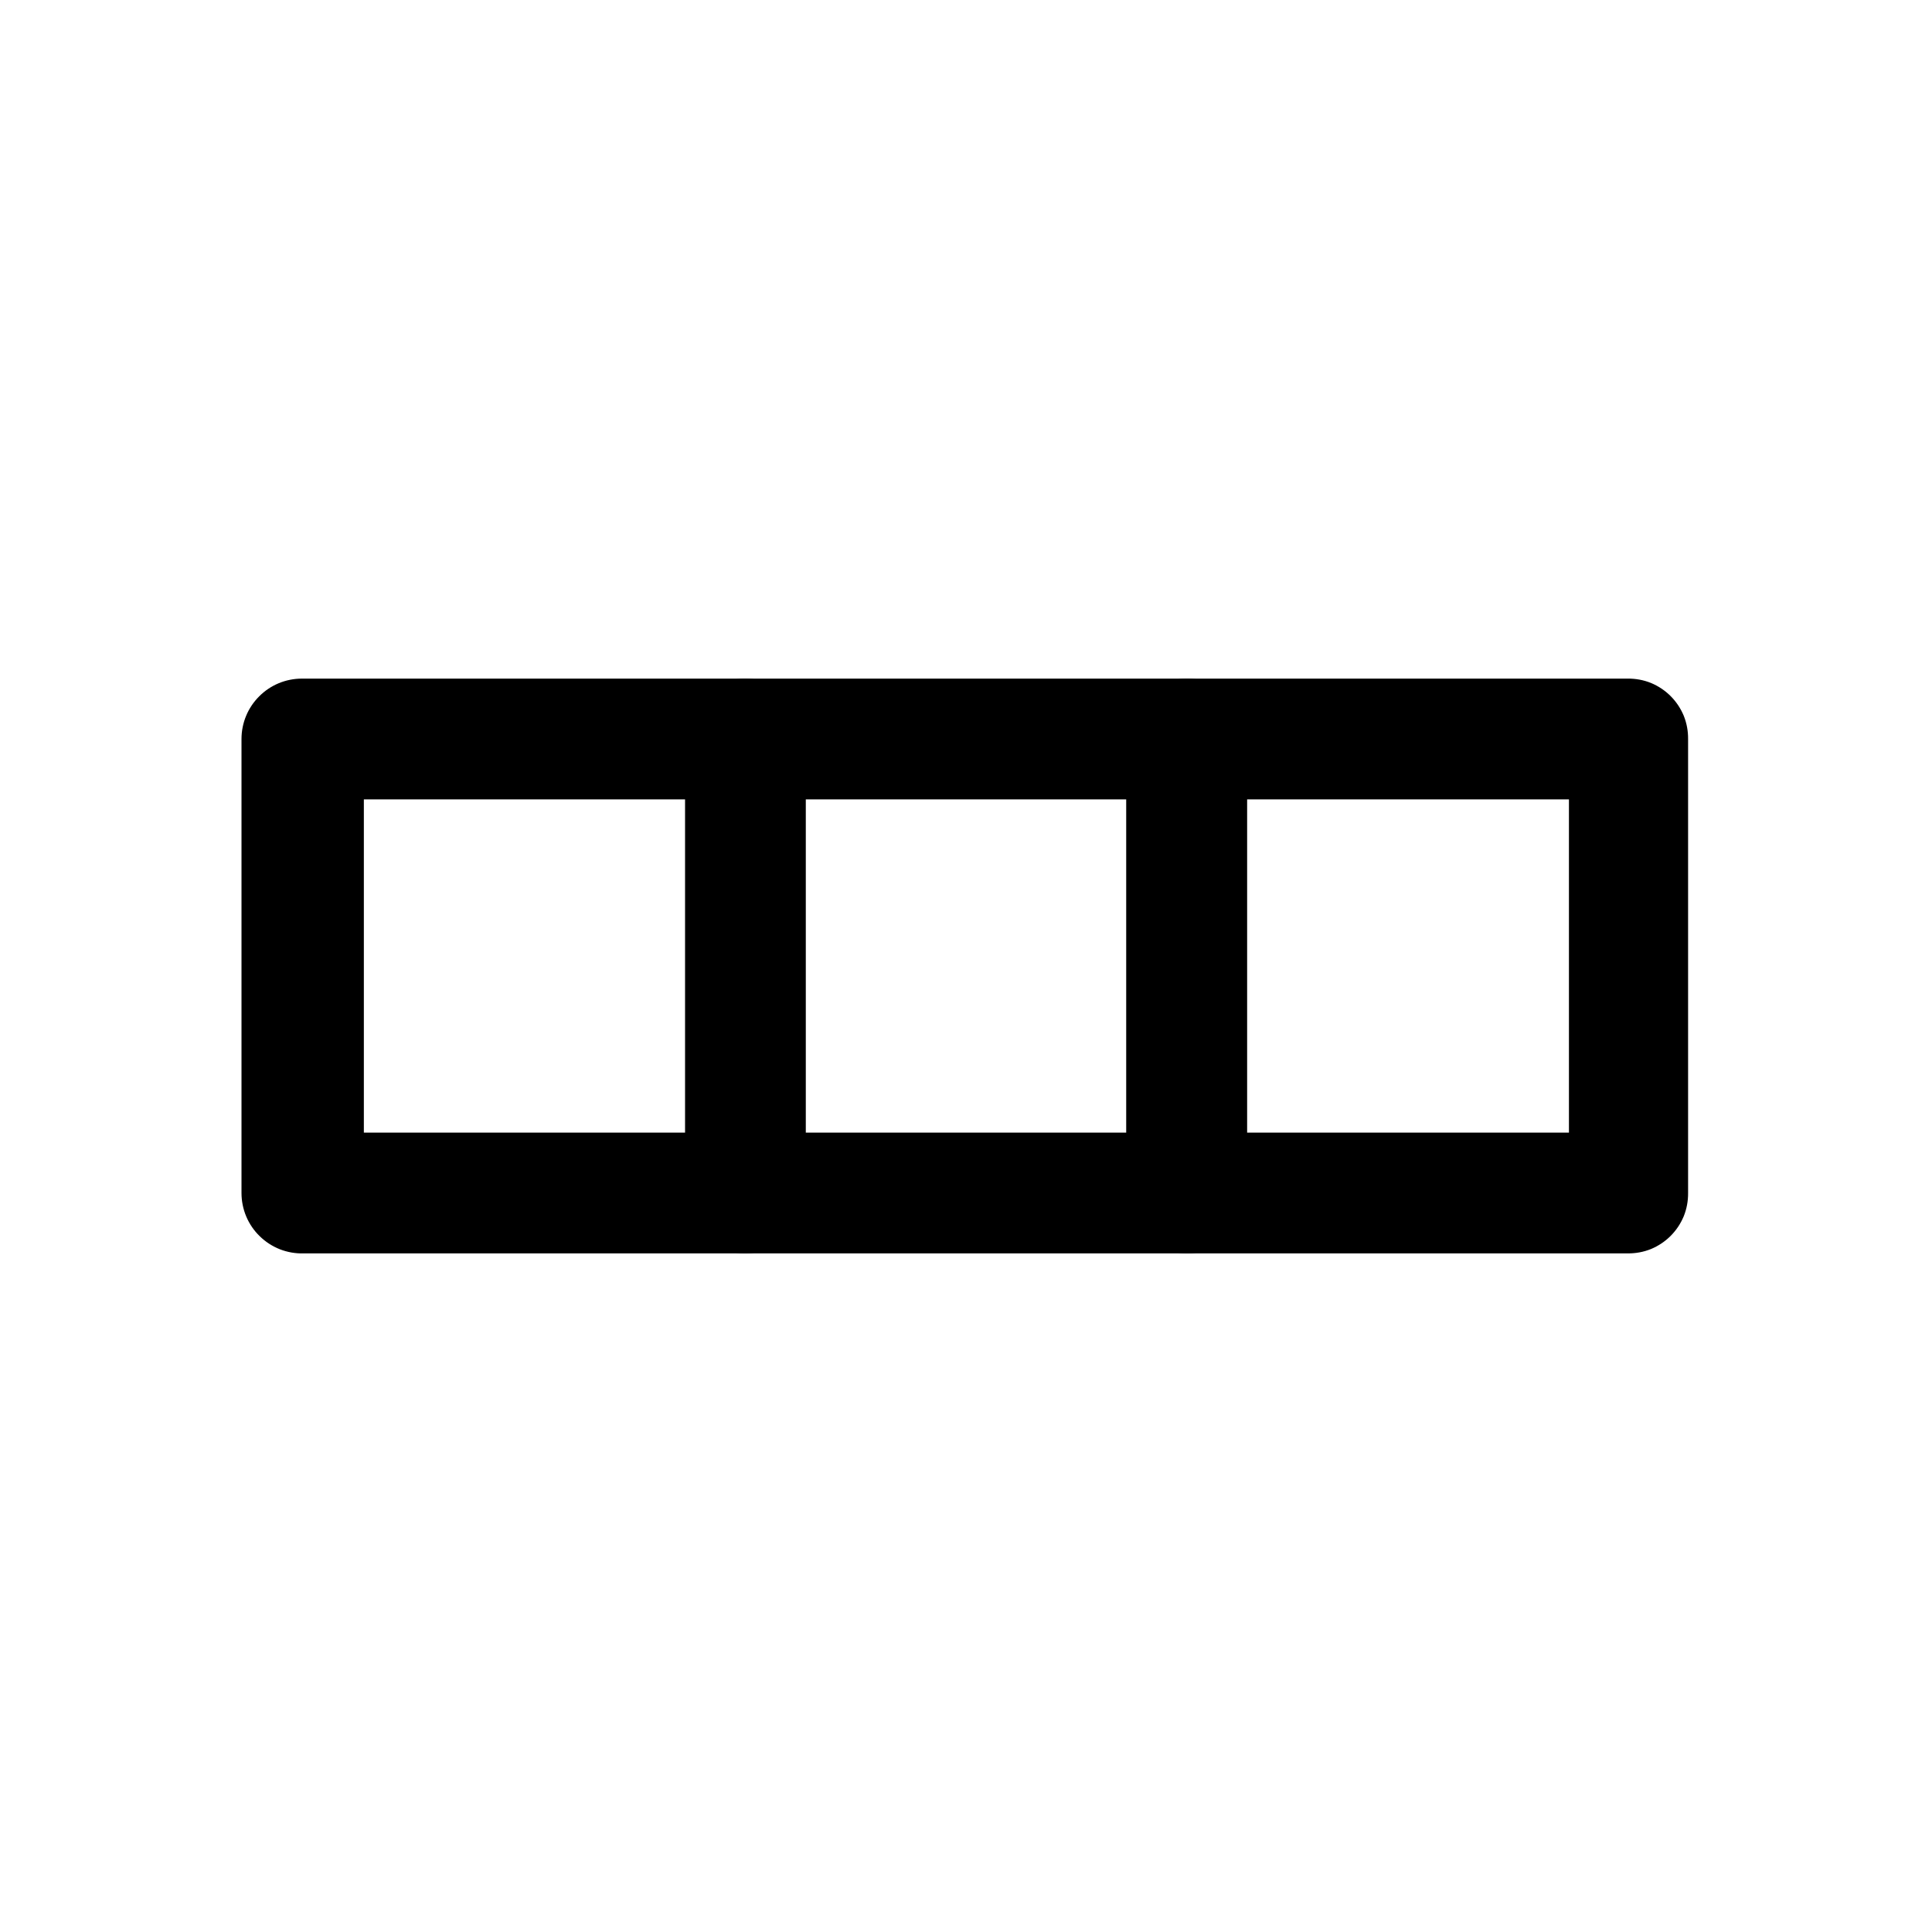 <?xml version="1.0" encoding="utf-8"?><!-- Скачано с сайта svg4.ru / Downloaded from svg4.ru -->
<svg width="800px" height="800px" viewBox="0 0 24 24" fill="none" xmlns="http://www.w3.org/2000/svg">
<path d="M14.74 15.57H9.26C9.161 15.571 9.063 15.553 8.971 15.516C8.88 15.478 8.797 15.423 8.727 15.353C8.657 15.283 8.602 15.2 8.564 15.109C8.527 15.017 8.509 14.919 8.51 14.82V9.18C8.509 9.081 8.527 8.983 8.564 8.891C8.602 8.8 8.657 8.717 8.727 8.647C8.797 8.577 8.88 8.522 8.971 8.484C9.063 8.447 9.161 8.429 9.26 8.43H14.74C14.839 8.429 14.937 8.447 15.029 8.484C15.12 8.522 15.203 8.577 15.273 8.647C15.343 8.717 15.398 8.8 15.436 8.891C15.473 8.983 15.491 9.081 15.49 9.18V14.82C15.491 14.919 15.473 15.017 15.436 15.109C15.398 15.2 15.343 15.283 15.273 15.353C15.203 15.423 15.12 15.478 15.029 15.516C14.937 15.553 14.839 15.571 14.74 15.57ZM10 14.07H14V9.93H10V14.07Z" fill="#000000"/>
<path d="M9.26 15.57H3.77C3.67 15.573 3.57 15.555 3.477 15.519C3.384 15.482 3.298 15.427 3.227 15.357C3.155 15.288 3.098 15.204 3.059 15.112C3.02 15.019 3 14.92 3 14.82V9.18C3 8.981 3.079 8.79 3.22 8.65C3.36 8.509 3.551 8.43 3.75 8.43H9.26C9.459 8.43 9.65 8.509 9.79 8.65C9.931 8.79 10.01 8.981 10.01 9.18V14.82C10.01 15.019 9.931 15.21 9.79 15.35C9.65 15.491 9.459 15.57 9.26 15.57ZM4.52 14.07H8.52V9.93H4.52V14.07Z" fill="#000000"/>
<path d="M20.22 15.57H14.74C14.541 15.57 14.35 15.491 14.21 15.35C14.069 15.21 13.99 15.019 13.99 14.82V9.18C13.99 8.981 14.069 8.79 14.21 8.65C14.35 8.509 14.541 8.43 14.74 8.43H20.22C20.319 8.429 20.417 8.447 20.509 8.484C20.6 8.522 20.683 8.577 20.753 8.647C20.823 8.717 20.878 8.8 20.916 8.891C20.953 8.983 20.971 9.081 20.97 9.18V14.82C20.971 14.919 20.953 15.017 20.916 15.109C20.878 15.2 20.823 15.283 20.753 15.353C20.683 15.423 20.6 15.478 20.509 15.516C20.417 15.553 20.319 15.571 20.22 15.57ZM15.49 14.07H19.49V9.93H15.49V14.07Z" fill="#000000"/>
</svg>